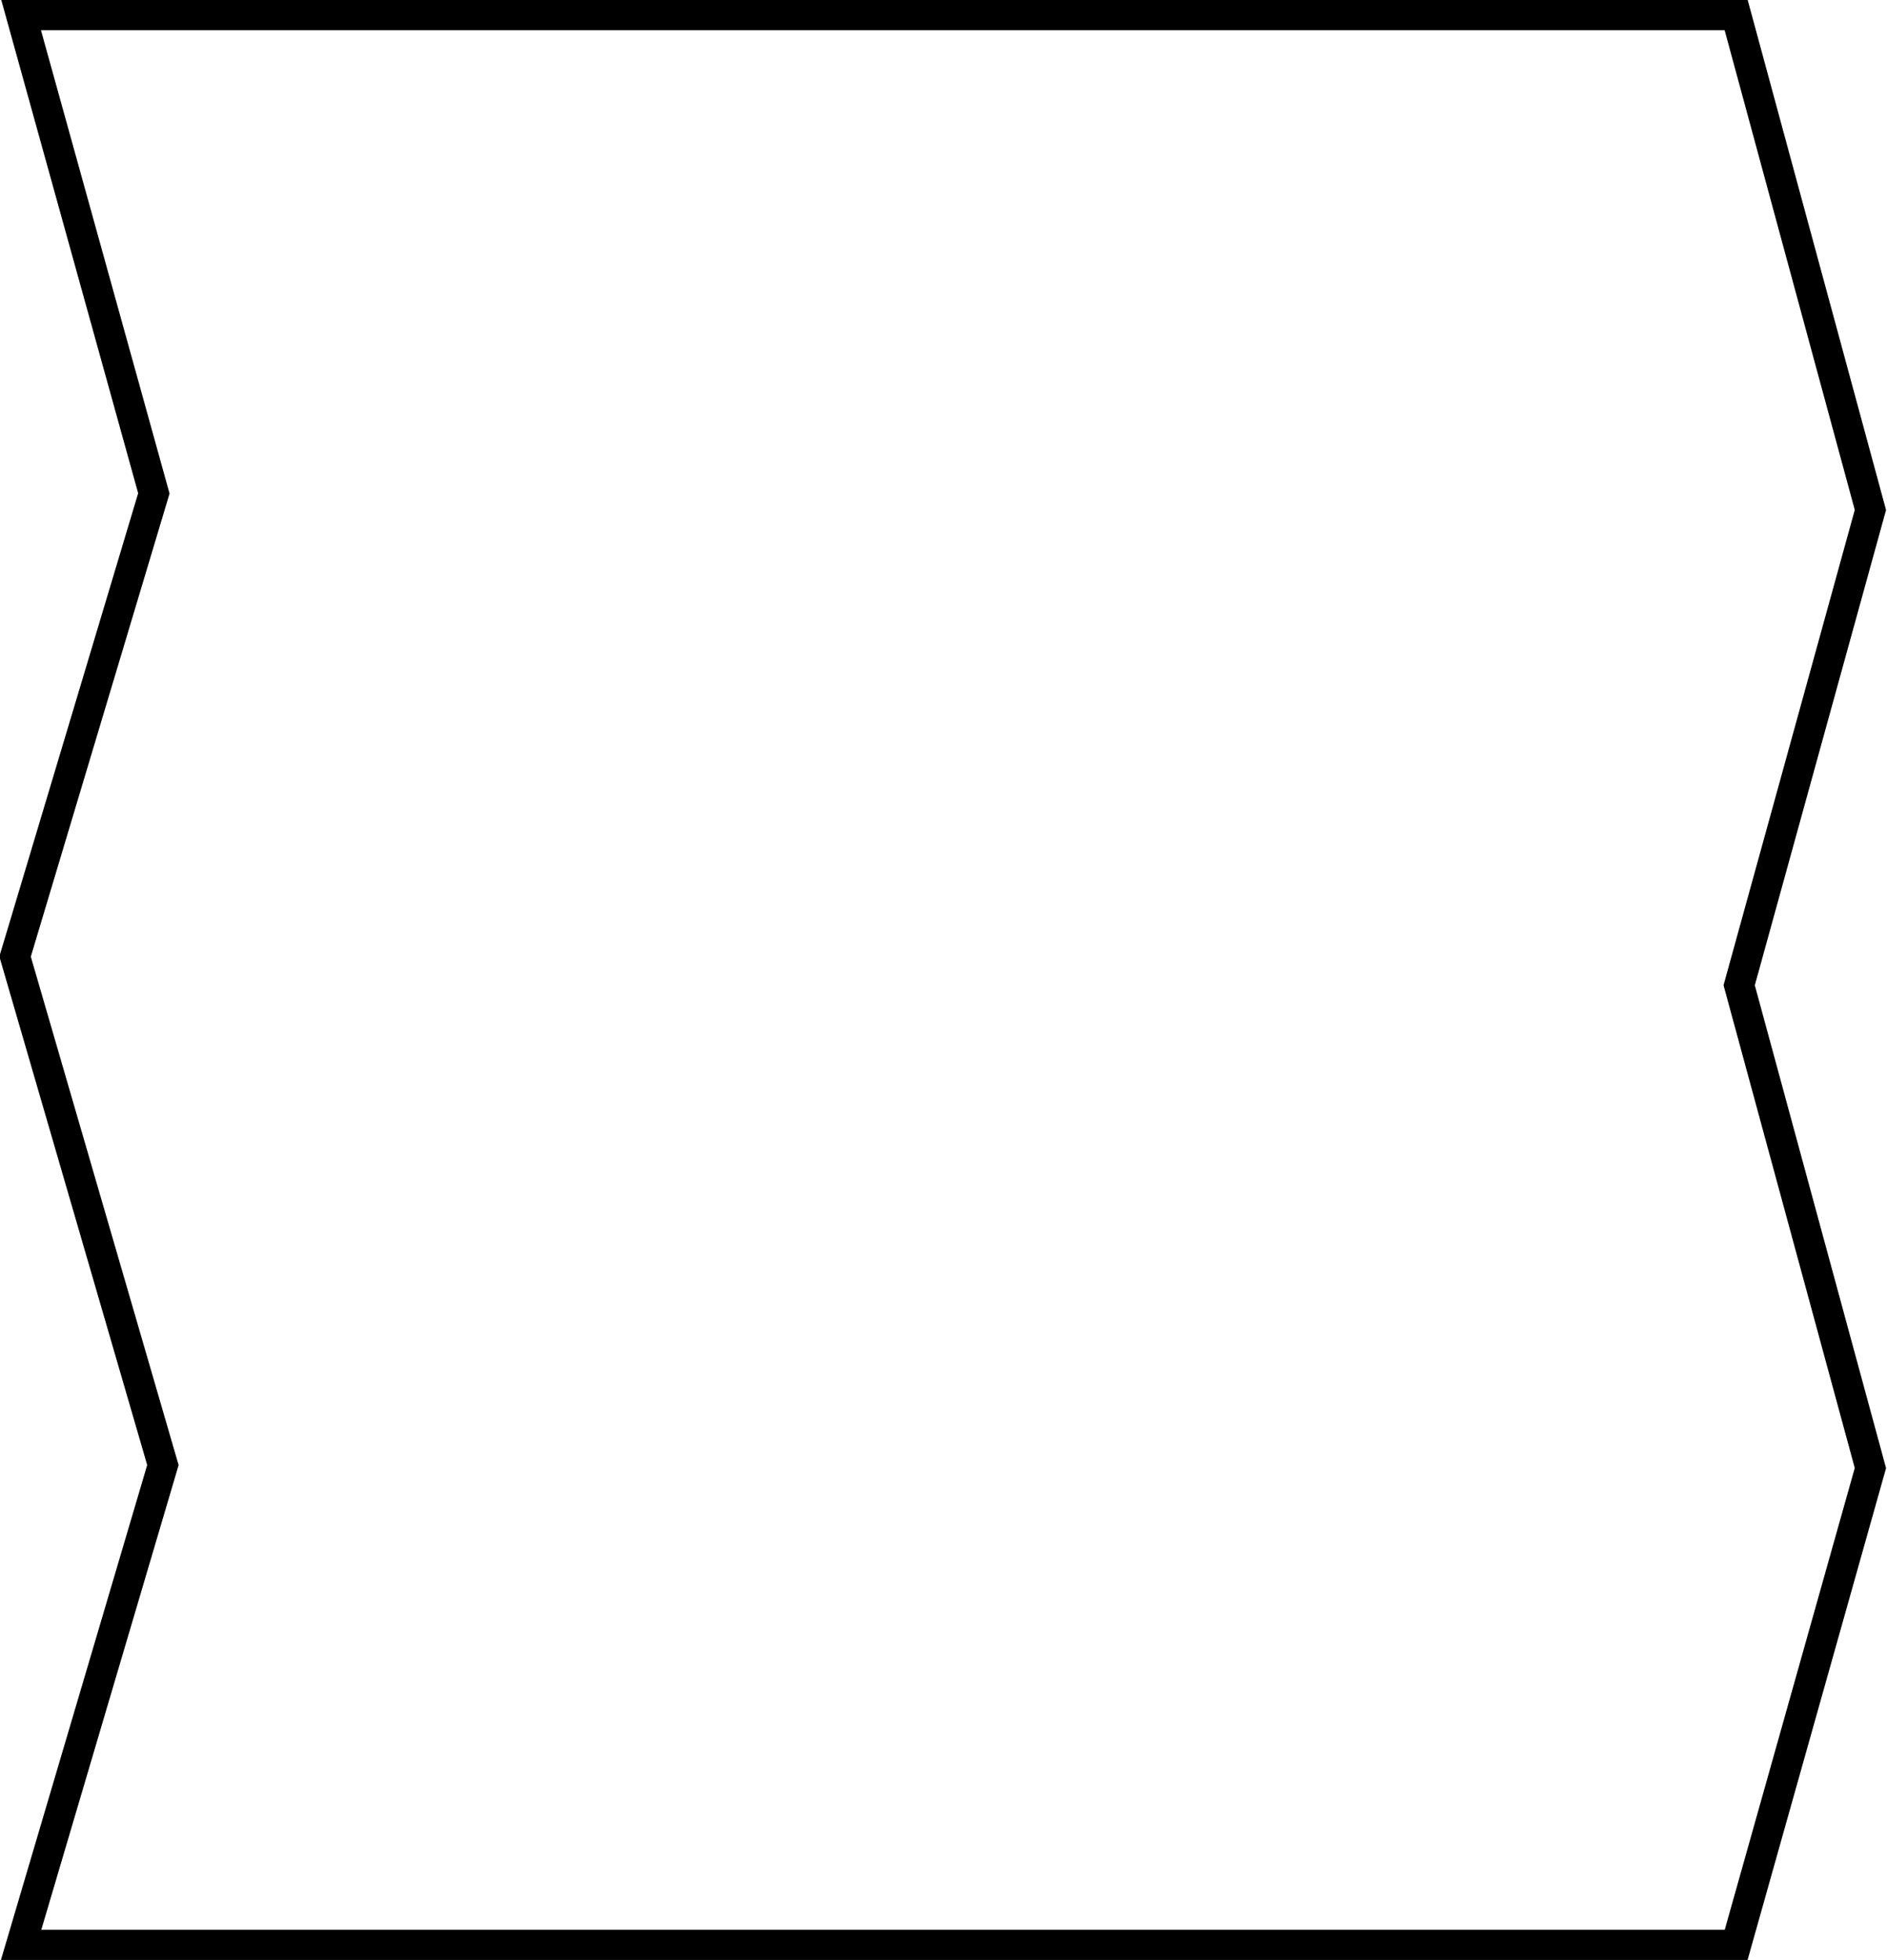 <?xml version="1.0" encoding="utf-8"?>
<!-- Generator: Adobe Illustrator 25.4.1, SVG Export Plug-In . SVG Version: 6.00 Build 0)  -->
<svg version="1.1" id="Livello_1" xmlns="http://www.w3.org/2000/svg" xmlns:xlink="http://www.w3.org/1999/xlink" x="0px" y="0px"
	 viewBox="0 0 125.1 129.9" style="enable-background:new 0 0 125.1 129.9;" xml:space="preserve">
<style type="text/css">
	.st0{fill:none;stroke:#000000;stroke-width:2;stroke-miterlimit:10;}
</style>
<polygon class="st0" points="1.4,1 115.1,1 124,33.8 115.3,65.3 124,97.3 115.1,128.9 1.4,128.9 10.8,97.1 1,63.4 10.2,32.7 "/>
</svg>
